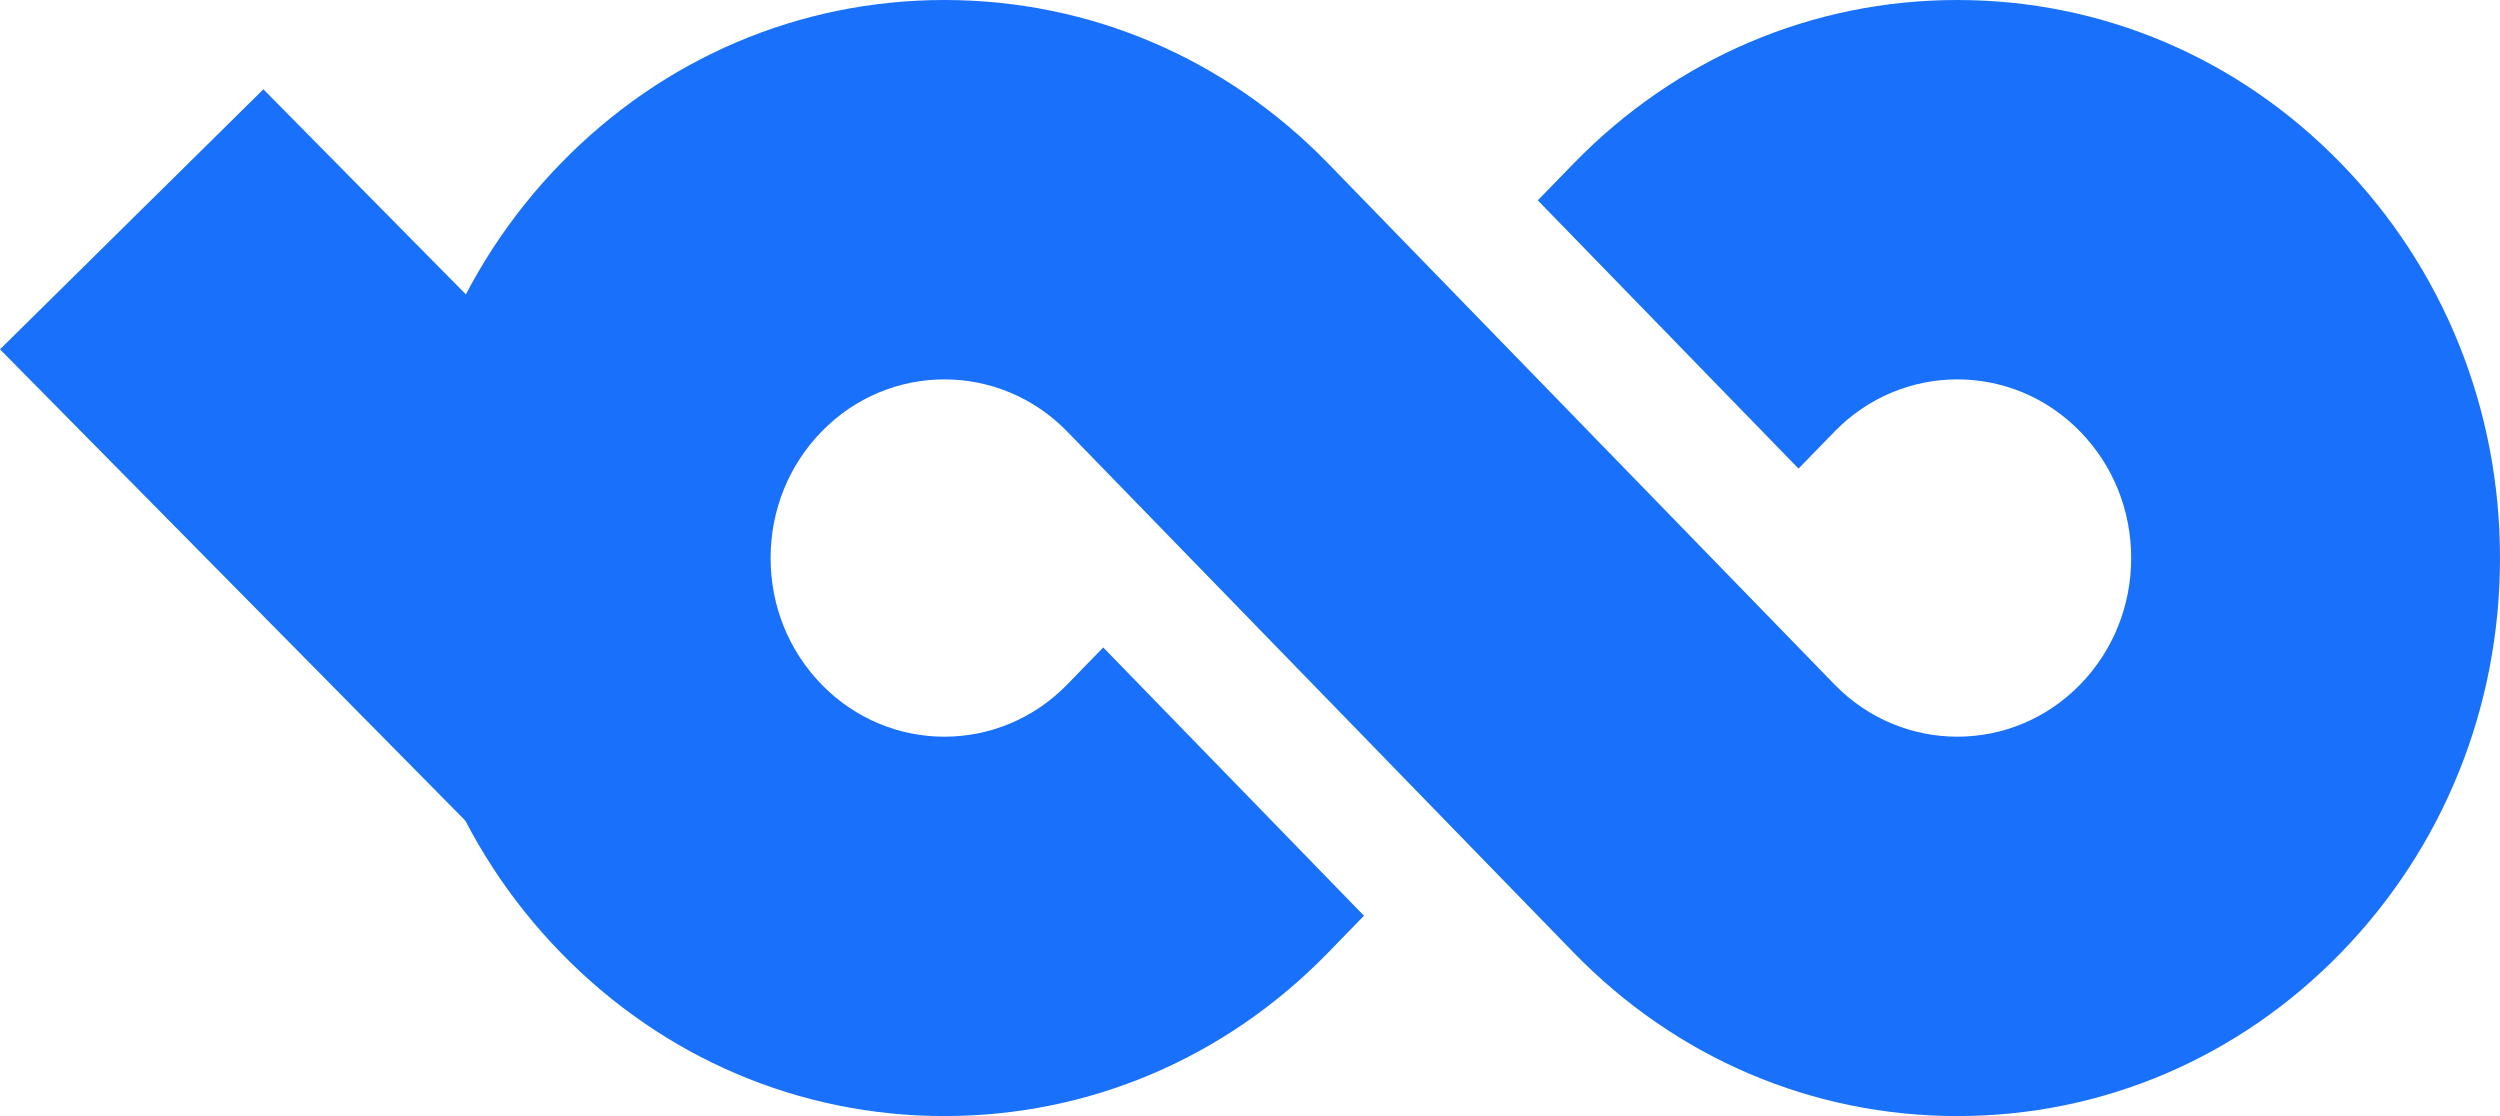 <svg width="336" height="150" viewBox="0 0 336 150" fill="none" xmlns="http://www.w3.org/2000/svg">
<path d="M101.02 78.465L35.398 12L0 46.949L65.622 113.414L101.02 78.465Z" fill="#1971FB"/>
<path d="M314.64 128.033C300.864 142.198 282.55 150 263.071 150C243.591 150 225.278 142.198 211.504 128.036C211.504 128.033 143.448 58.014 143.448 58.014C134.339 48.648 119.519 48.648 110.412 58.014C105.999 62.55 103.57 68.584 103.57 75C103.57 81.416 105.999 87.45 110.412 91.986C114.967 96.67 120.948 99.011 126.929 99.011C132.91 99.011 138.893 96.668 143.446 91.986L148.276 87.019L183.319 123.075L178.498 128.033C164.724 142.198 146.411 150 126.929 150C107.449 150 89.134 142.198 75.36 128.033C61.586 113.866 54 95.033 54 75C54 54.967 61.586 36.132 75.36 21.967C89.134 7.802 107.449 0 126.929 0C146.408 0 164.722 7.799 178.496 21.964L230.039 74.996L246.504 91.937L246.552 91.986C255.661 101.352 270.481 101.352 279.588 91.986C284 87.45 286.43 81.416 286.43 75C286.43 68.584 284 62.55 279.588 58.014C270.481 48.648 255.661 48.648 246.552 58.014L241.722 62.981L206.678 26.925L211.502 21.967C225.276 7.802 243.589 0 263.069 0C282.548 0 300.864 7.802 314.638 21.967C328.414 36.132 336 54.967 336 75C336 95.033 328.414 113.866 314.64 128.033Z" fill="#1971FB"/>
</svg>
